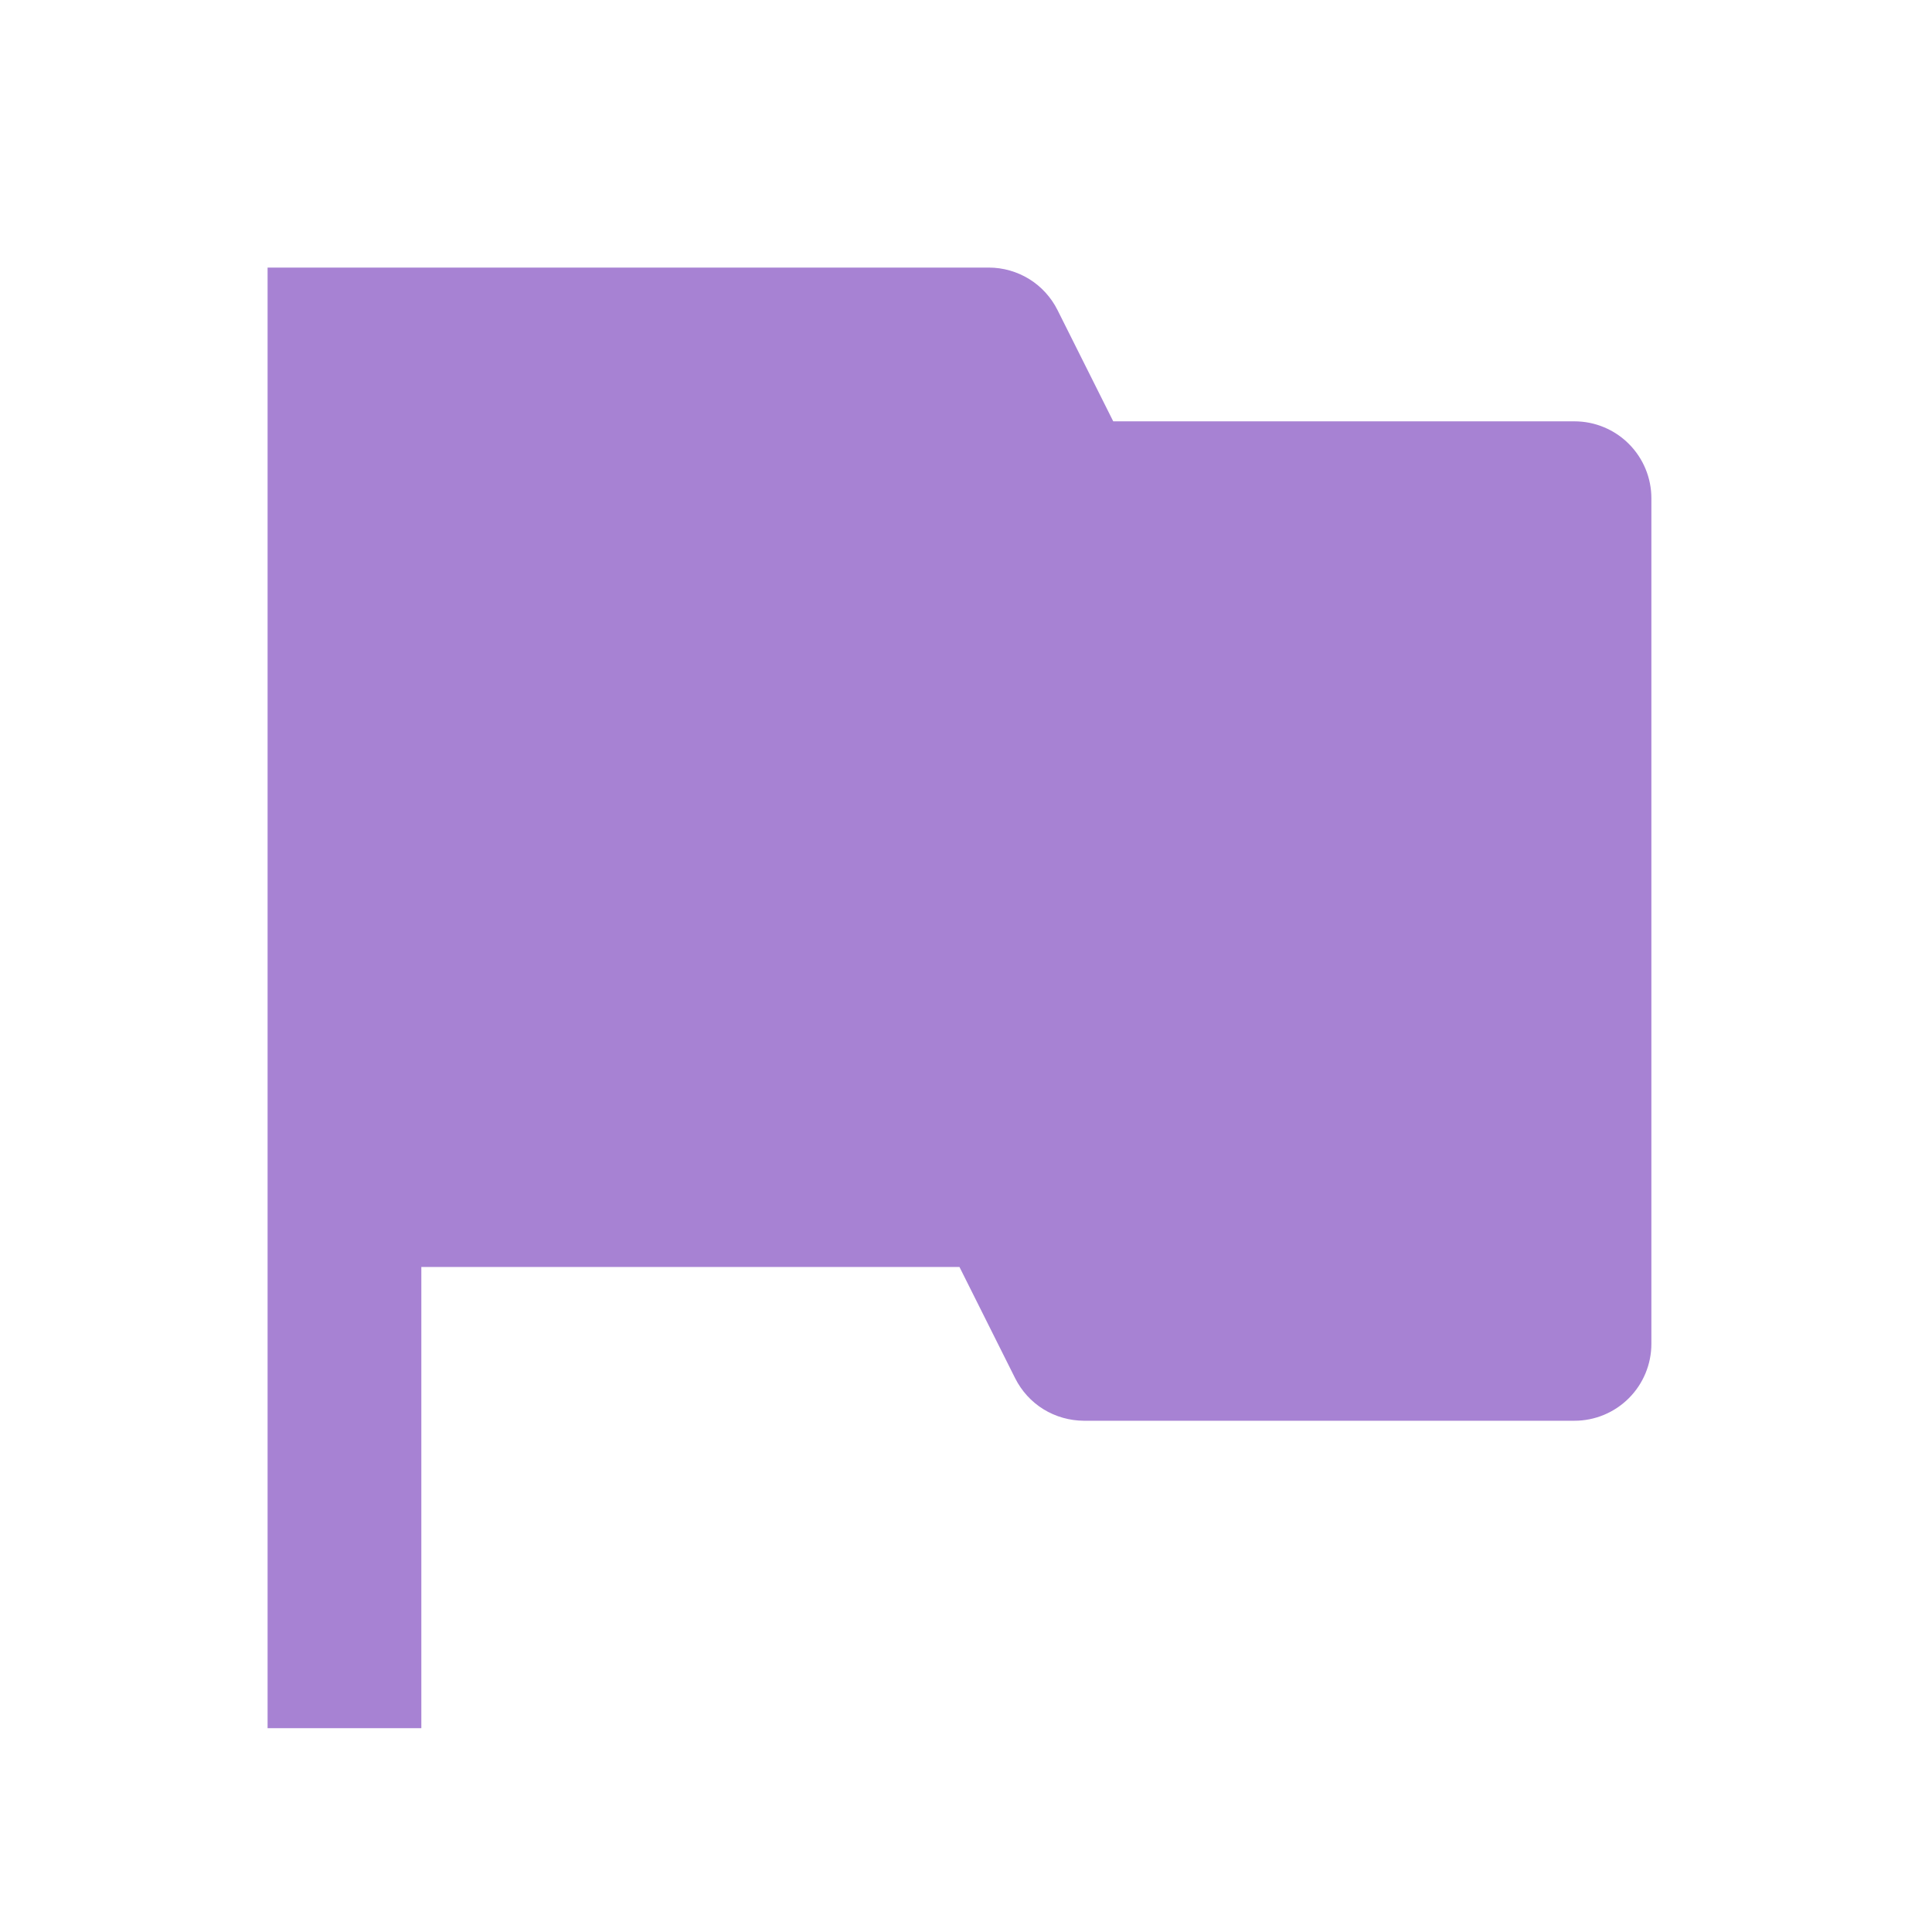 <svg width="24" height="24" viewBox="0 0 24 24" fill="none" xmlns="http://www.w3.org/2000/svg">
<g clip-path="url(#clip0_7715_8806)">
<path d="M3.324 3.324H12.284C12.461 3.324 12.635 3.374 12.786 3.467C12.936 3.56 13.058 3.694 13.137 3.852L13.829 5.234H19.559C19.812 5.234 20.055 5.335 20.234 5.514C20.413 5.693 20.514 5.936 20.514 6.189V16.694C20.514 16.947 20.413 17.19 20.234 17.369C20.055 17.548 19.812 17.649 19.559 17.649H13.464C13.287 17.648 13.113 17.599 12.962 17.506C12.811 17.413 12.69 17.279 12.61 17.12L11.919 15.739H5.234V21.468H3.324V3.324Z" fill="#A782D3"/>
</g>
<defs>
<clipPath id="clip0_7715_8806">
<rect width="22.919" height="22.919" fill="white" transform="translate(0.459 0.459)"/>
</clipPath>
</defs>
</svg>
